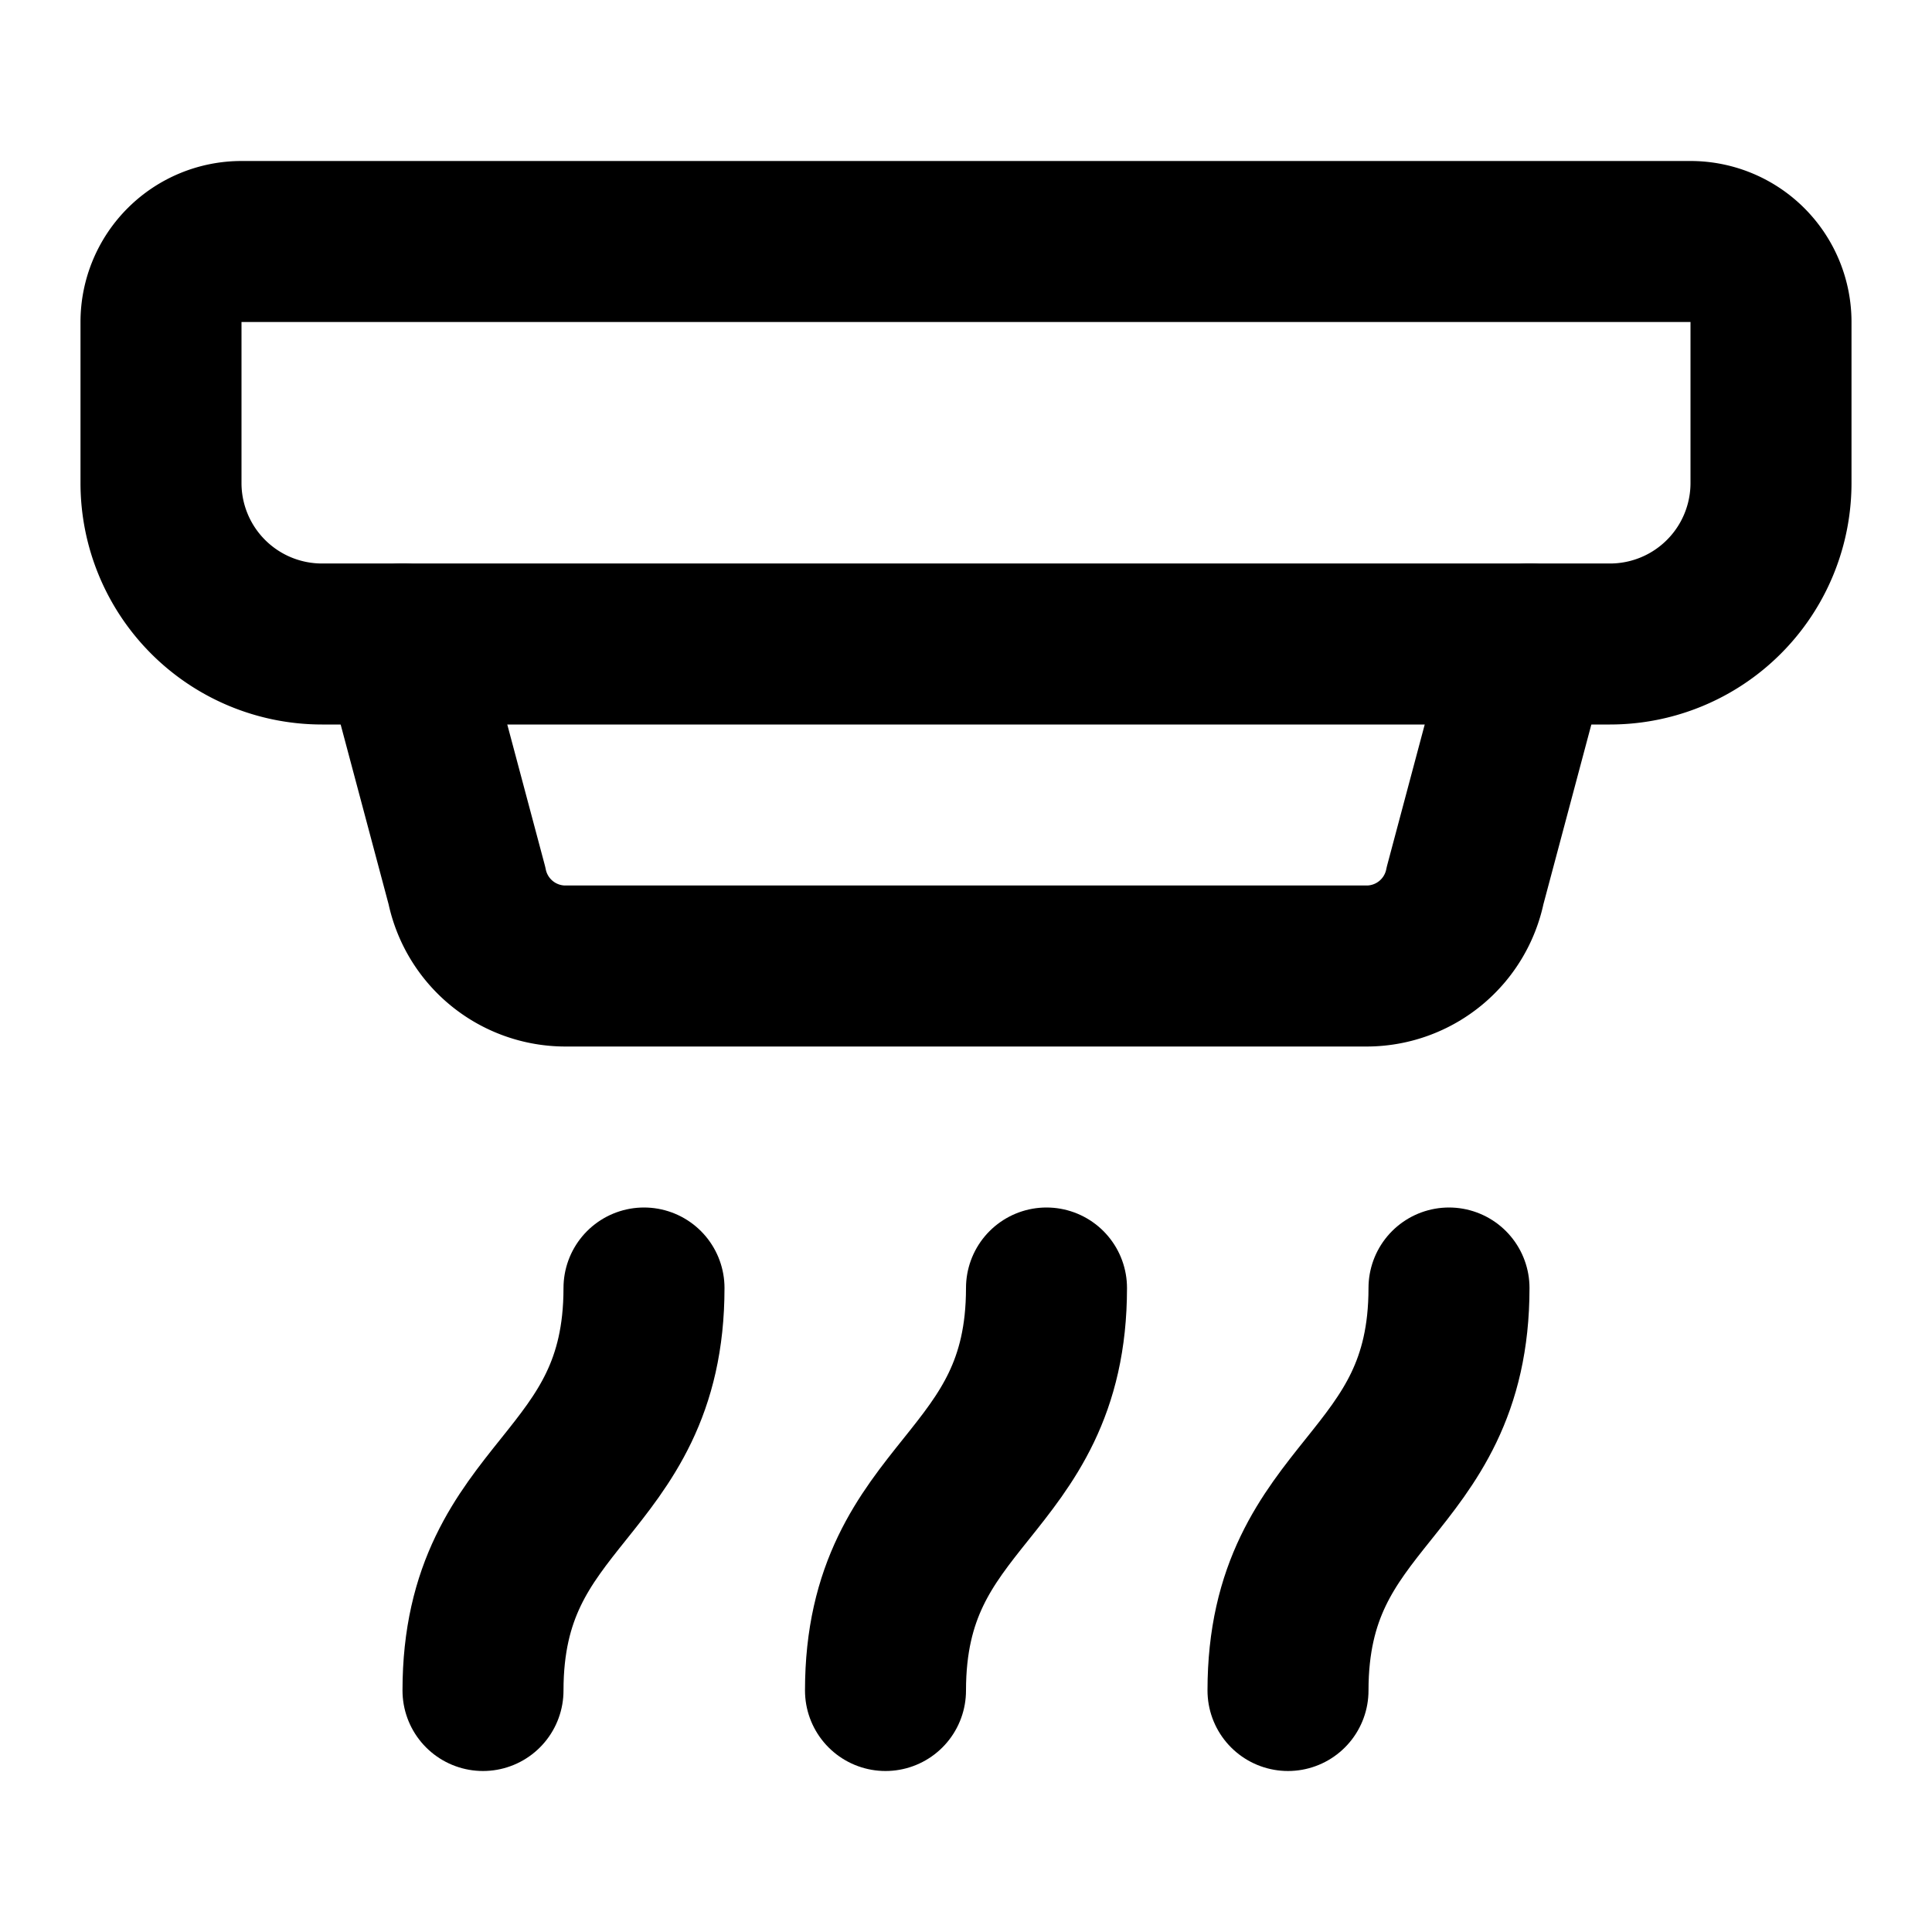 <!-- @license lucide-static v0.548.0 - ISC -->
<svg
  class="lucide lucide-alarm-smoke"
  xmlns="http://www.w3.org/2000/svg"
  width="24"
  height="24"
  viewBox="0 0 24 24"
  fill="none"
  stroke="currentColor"
  stroke-width="2"
  stroke-linecap="round"
  stroke-linejoin="round"
>
  <path d="M11 21c0-2.5 2-2.5 2-5" />
  <path d="M16 21c0-2.5 2-2.5 2-5" />
  <path d="m19 8-.8 3a1.25 1.25 0 0 1-1.2 1H7a1.25 1.25 0 0 1-1.2-1L5 8" />
  <path d="M21 3a1 1 0 0 1 1 1v2a2 2 0 0 1-2 2H4a2 2 0 0 1-2-2V4a1 1 0 0 1 1-1z" />
  <path d="M6 21c0-2.5 2-2.5 2-5" />
</svg>
